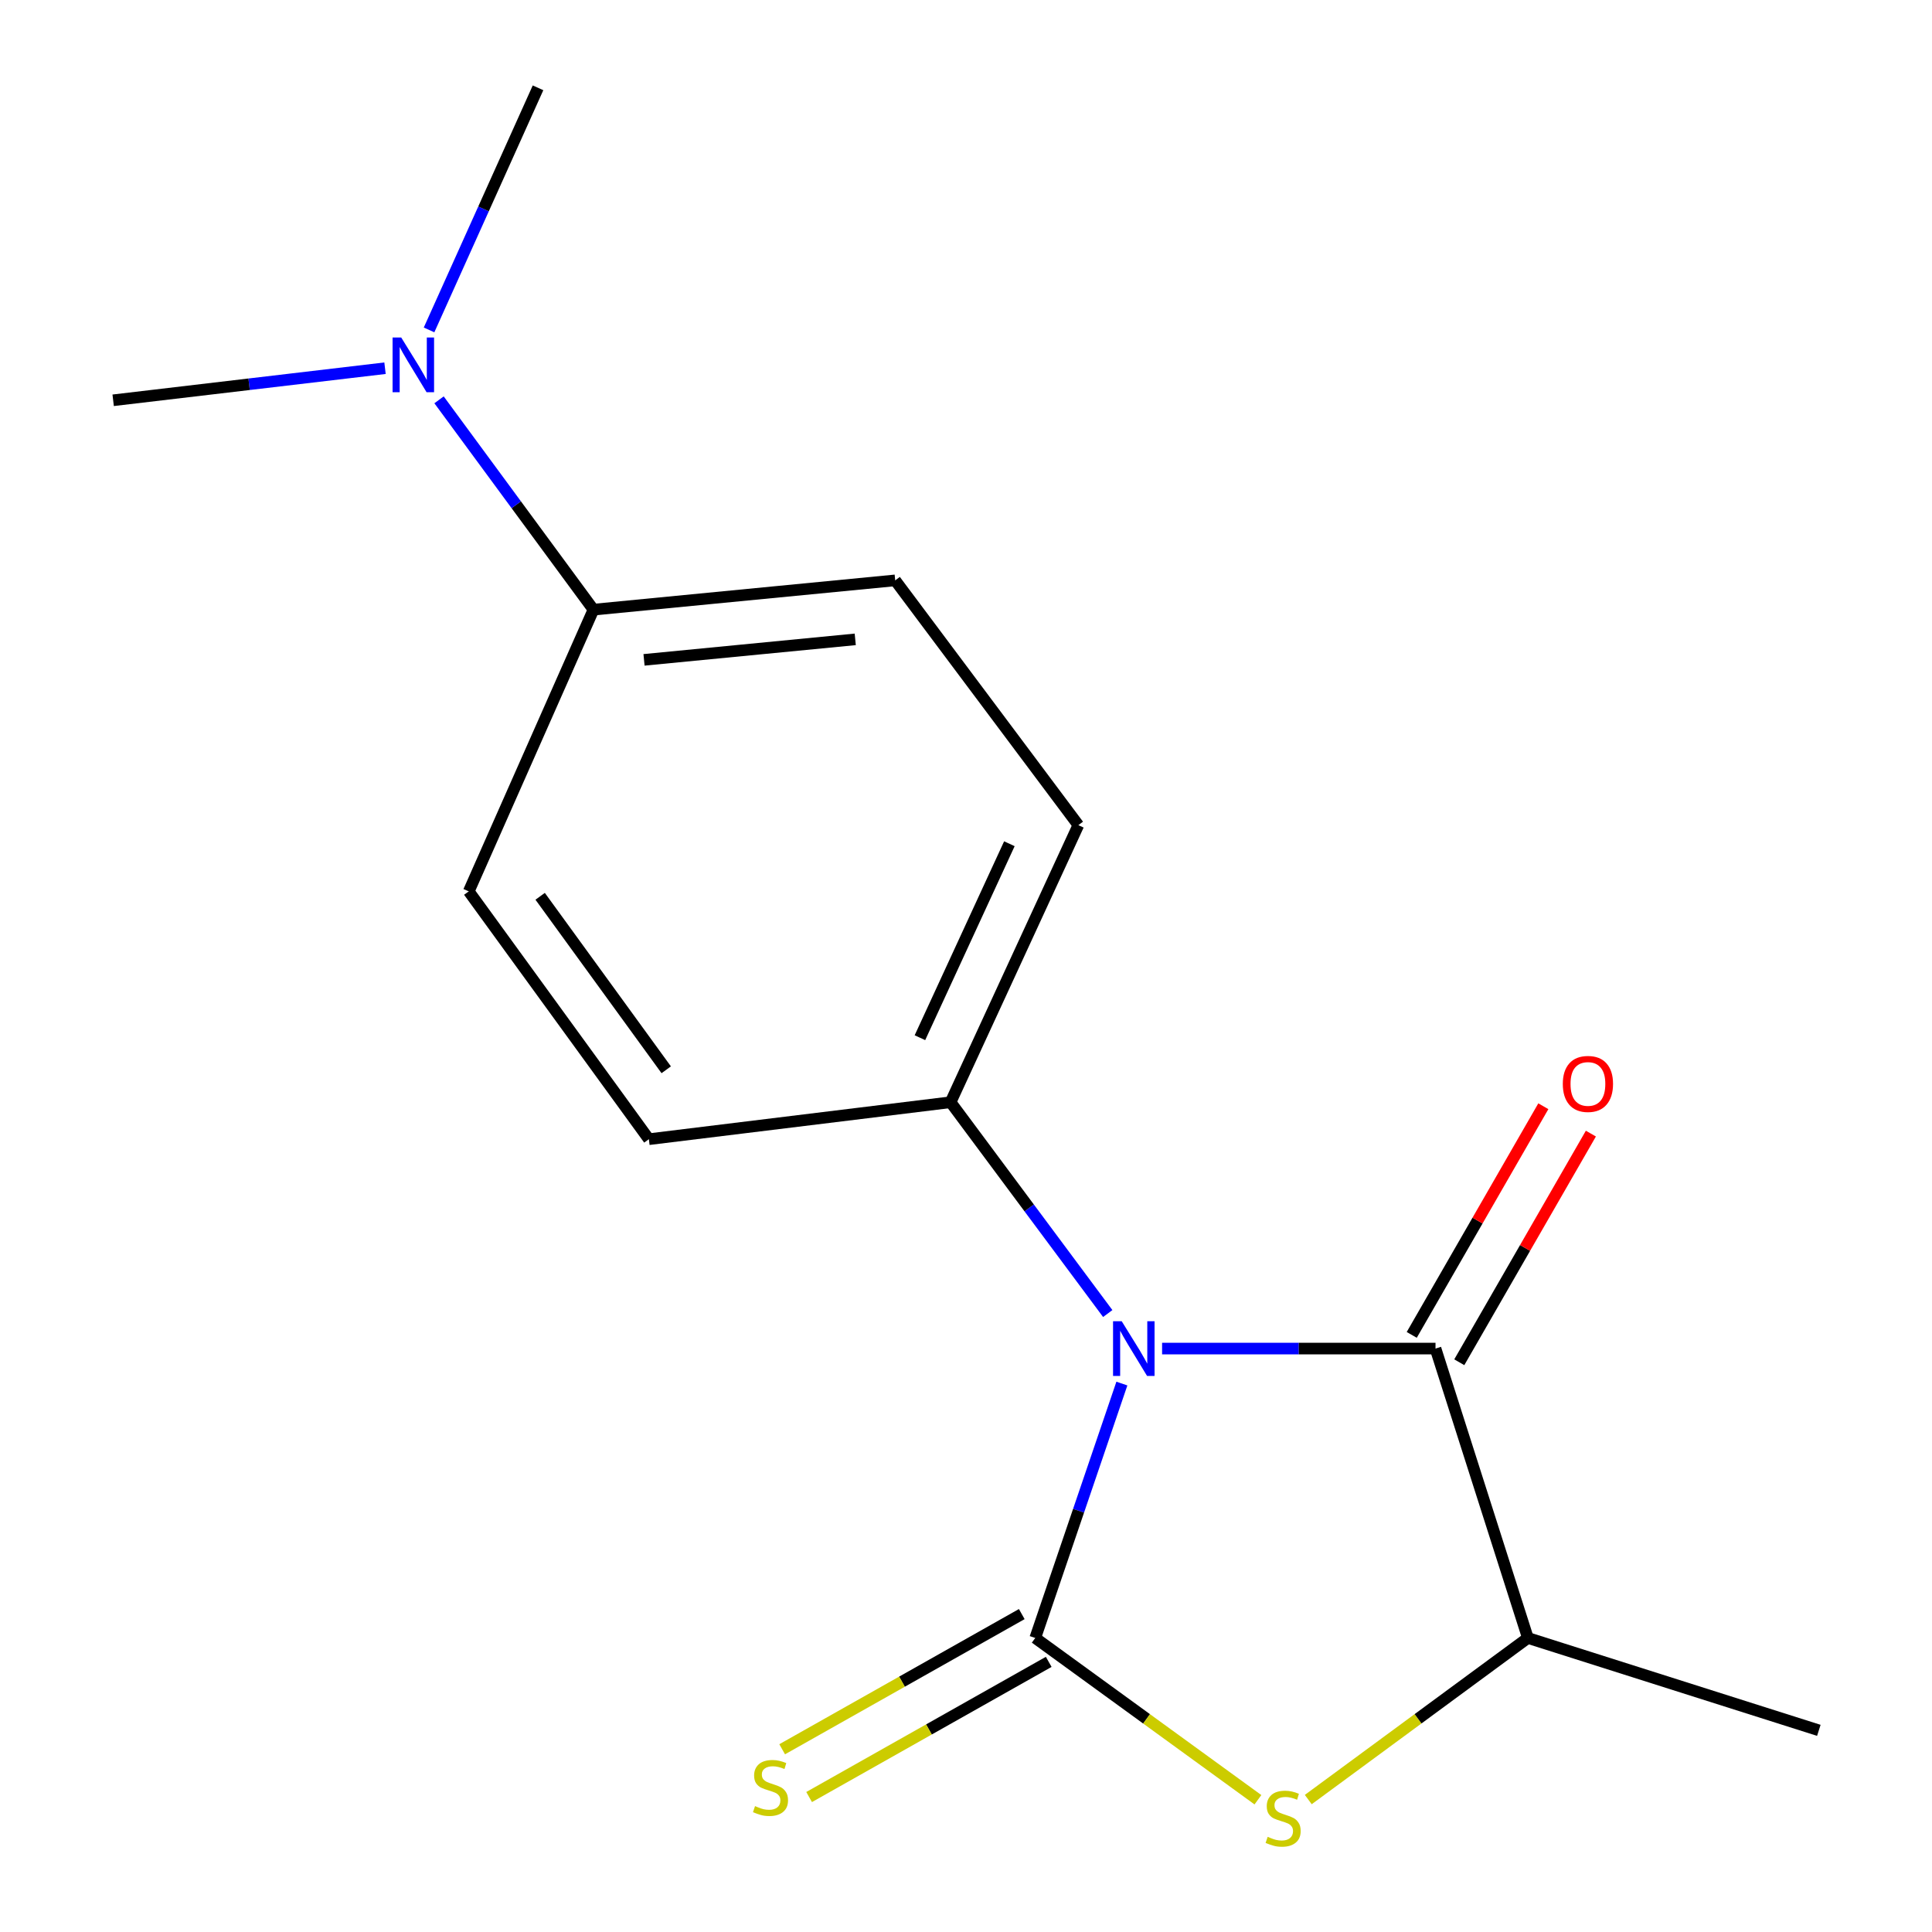 <?xml version='1.0' encoding='iso-8859-1'?>
<svg version='1.1' baseProfile='full'
              xmlns='http://www.w3.org/2000/svg'
                      xmlns:rdkit='http://www.rdkit.org/xml'
                      xmlns:xlink='http://www.w3.org/1999/xlink'
                  xml:space='preserve'
width='1000px' height='1000px' viewBox='0 0 1000 1000'>
<!-- END OF HEADER -->
<rect style='opacity:1.0;fill:#FFFFFF;stroke:none' width='1000' height='1000' x='0' y='0'> </rect>
<path class='bond-0' d='M 580.683,716.135 L 558.261,781.973' style='fill:none;fill-rule:evenodd;stroke:#0000FF;stroke-width:6px;stroke-linecap:butt;stroke-linejoin:miter;stroke-opacity:1' />
<path class='bond-0' d='M 558.261,781.973 L 535.839,847.811' style='fill:none;fill-rule:evenodd;stroke:#000000;stroke-width:6px;stroke-linecap:butt;stroke-linejoin:miter;stroke-opacity:1' />
<path class='bond-1' d='M 601.497,698.019 L 672.257,698.019' style='fill:none;fill-rule:evenodd;stroke:#0000FF;stroke-width:6px;stroke-linecap:butt;stroke-linejoin:miter;stroke-opacity:1' />
<path class='bond-1' d='M 672.257,698.019 L 743.018,698.019' style='fill:none;fill-rule:evenodd;stroke:#000000;stroke-width:6px;stroke-linecap:butt;stroke-linejoin:miter;stroke-opacity:1' />
<path class='bond-4' d='M 573.366,679.886 L 532.692,625.201' style='fill:none;fill-rule:evenodd;stroke:#0000FF;stroke-width:6px;stroke-linecap:butt;stroke-linejoin:miter;stroke-opacity:1' />
<path class='bond-4' d='M 532.692,625.201 L 492.018,570.516' style='fill:none;fill-rule:evenodd;stroke:#000000;stroke-width:6px;stroke-linecap:butt;stroke-linejoin:miter;stroke-opacity:1' />
<path class='bond-2' d='M 535.839,847.811 L 593.471,889.678' style='fill:none;fill-rule:evenodd;stroke:#000000;stroke-width:6px;stroke-linecap:butt;stroke-linejoin:miter;stroke-opacity:1' />
<path class='bond-2' d='M 593.471,889.678 L 651.102,931.545' style='fill:none;fill-rule:evenodd;stroke:#CCCC00;stroke-width:6px;stroke-linecap:butt;stroke-linejoin:miter;stroke-opacity:1' />
<path class='bond-5' d='M 528.863,835.446 L 466.854,870.43' style='fill:none;fill-rule:evenodd;stroke:#000000;stroke-width:6px;stroke-linecap:butt;stroke-linejoin:miter;stroke-opacity:1' />
<path class='bond-5' d='M 466.854,870.43 L 404.846,905.414' style='fill:none;fill-rule:evenodd;stroke:#CCCC00;stroke-width:6px;stroke-linecap:butt;stroke-linejoin:miter;stroke-opacity:1' />
<path class='bond-5' d='M 542.815,860.176 L 480.806,895.16' style='fill:none;fill-rule:evenodd;stroke:#000000;stroke-width:6px;stroke-linecap:butt;stroke-linejoin:miter;stroke-opacity:1' />
<path class='bond-5' d='M 480.806,895.16 L 418.798,930.144' style='fill:none;fill-rule:evenodd;stroke:#CCCC00;stroke-width:6px;stroke-linecap:butt;stroke-linejoin:miter;stroke-opacity:1' />
<path class='bond-3' d='M 743.018,698.019 L 790.83,847.811' style='fill:none;fill-rule:evenodd;stroke:#000000;stroke-width:6px;stroke-linecap:butt;stroke-linejoin:miter;stroke-opacity:1' />
<path class='bond-6' d='M 755.322,705.101 L 789.38,645.926' style='fill:none;fill-rule:evenodd;stroke:#000000;stroke-width:6px;stroke-linecap:butt;stroke-linejoin:miter;stroke-opacity:1' />
<path class='bond-6' d='M 789.38,645.926 L 823.439,586.752' style='fill:none;fill-rule:evenodd;stroke:#FF0000;stroke-width:6px;stroke-linecap:butt;stroke-linejoin:miter;stroke-opacity:1' />
<path class='bond-6' d='M 730.714,690.937 L 764.772,631.763' style='fill:none;fill-rule:evenodd;stroke:#000000;stroke-width:6px;stroke-linecap:butt;stroke-linejoin:miter;stroke-opacity:1' />
<path class='bond-6' d='M 764.772,631.763 L 798.83,572.588' style='fill:none;fill-rule:evenodd;stroke:#FF0000;stroke-width:6px;stroke-linecap:butt;stroke-linejoin:miter;stroke-opacity:1' />
<path class='bond-16' d='M 677.159,931.447 L 733.994,889.629' style='fill:none;fill-rule:evenodd;stroke:#CCCC00;stroke-width:6px;stroke-linecap:butt;stroke-linejoin:miter;stroke-opacity:1' />
<path class='bond-16' d='M 733.994,889.629 L 790.83,847.811' style='fill:none;fill-rule:evenodd;stroke:#000000;stroke-width:6px;stroke-linecap:butt;stroke-linejoin:miter;stroke-opacity:1' />
<path class='bond-13' d='M 790.83,847.811 L 941.426,895.623' style='fill:none;fill-rule:evenodd;stroke:#000000;stroke-width:6px;stroke-linecap:butt;stroke-linejoin:miter;stroke-opacity:1' />
<path class='bond-9' d='M 492.018,570.516 L 335.853,589.65' style='fill:none;fill-rule:evenodd;stroke:#000000;stroke-width:6px;stroke-linecap:butt;stroke-linejoin:miter;stroke-opacity:1' />
<path class='bond-10' d='M 492.018,570.516 L 558.16,427.096' style='fill:none;fill-rule:evenodd;stroke:#000000;stroke-width:6px;stroke-linecap:butt;stroke-linejoin:miter;stroke-opacity:1' />
<path class='bond-10' d='M 476.156,537.112 L 522.455,436.719' style='fill:none;fill-rule:evenodd;stroke:#000000;stroke-width:6px;stroke-linecap:butt;stroke-linejoin:miter;stroke-opacity:1' />
<path class='bond-7' d='M 307.176,315.557 L 463.356,300.398' style='fill:none;fill-rule:evenodd;stroke:#000000;stroke-width:6px;stroke-linecap:butt;stroke-linejoin:miter;stroke-opacity:1' />
<path class='bond-7' d='M 333.346,341.544 L 442.672,330.932' style='fill:none;fill-rule:evenodd;stroke:#000000;stroke-width:6px;stroke-linecap:butt;stroke-linejoin:miter;stroke-opacity:1' />
<path class='bond-8' d='M 307.176,315.557 L 267.212,261.254' style='fill:none;fill-rule:evenodd;stroke:#000000;stroke-width:6px;stroke-linecap:butt;stroke-linejoin:miter;stroke-opacity:1' />
<path class='bond-8' d='M 267.212,261.254 L 227.249,206.951' style='fill:none;fill-rule:evenodd;stroke:#0000FF;stroke-width:6px;stroke-linecap:butt;stroke-linejoin:miter;stroke-opacity:1' />
<path class='bond-17' d='M 307.176,315.557 L 242.628,461.374' style='fill:none;fill-rule:evenodd;stroke:#000000;stroke-width:6px;stroke-linecap:butt;stroke-linejoin:miter;stroke-opacity:1' />
<path class='bond-14' d='M 222.077,170.767 L 250.28,108.111' style='fill:none;fill-rule:evenodd;stroke:#0000FF;stroke-width:6px;stroke-linecap:butt;stroke-linejoin:miter;stroke-opacity:1' />
<path class='bond-14' d='M 250.28,108.111 L 278.482,45.455' style='fill:none;fill-rule:evenodd;stroke:#000000;stroke-width:6px;stroke-linecap:butt;stroke-linejoin:miter;stroke-opacity:1' />
<path class='bond-15' d='M 199.283,190.587 L 128.928,198.887' style='fill:none;fill-rule:evenodd;stroke:#0000FF;stroke-width:6px;stroke-linecap:butt;stroke-linejoin:miter;stroke-opacity:1' />
<path class='bond-15' d='M 128.928,198.887 L 58.574,207.188' style='fill:none;fill-rule:evenodd;stroke:#000000;stroke-width:6px;stroke-linecap:butt;stroke-linejoin:miter;stroke-opacity:1' />
<path class='bond-12' d='M 335.853,589.65 L 242.628,461.374' style='fill:none;fill-rule:evenodd;stroke:#000000;stroke-width:6px;stroke-linecap:butt;stroke-linejoin:miter;stroke-opacity:1' />
<path class='bond-12' d='M 344.838,553.716 L 279.58,463.923' style='fill:none;fill-rule:evenodd;stroke:#000000;stroke-width:6px;stroke-linecap:butt;stroke-linejoin:miter;stroke-opacity:1' />
<path class='bond-11' d='M 558.16,427.096 L 463.356,300.398' style='fill:none;fill-rule:evenodd;stroke:#000000;stroke-width:6px;stroke-linecap:butt;stroke-linejoin:miter;stroke-opacity:1' />
<path  class='atom-0' d='M 580.593 683.859
L 589.873 698.859
Q 590.793 700.339, 592.273 703.019
Q 593.753 705.699, 593.833 705.859
L 593.833 683.859
L 597.593 683.859
L 597.593 712.179
L 593.713 712.179
L 583.753 695.779
Q 582.593 693.859, 581.353 691.659
Q 580.153 689.459, 579.793 688.779
L 579.793 712.179
L 576.113 712.179
L 576.113 683.859
L 580.593 683.859
' fill='#0000FF'/>
<path  class='atom-3' d='M 656.147 950.741
Q 656.467 950.861, 657.787 951.421
Q 659.107 951.981, 660.547 952.341
Q 662.027 952.661, 663.467 952.661
Q 666.147 952.661, 667.707 951.381
Q 669.267 950.061, 669.267 947.781
Q 669.267 946.221, 668.467 945.261
Q 667.707 944.301, 666.507 943.781
Q 665.307 943.261, 663.307 942.661
Q 660.787 941.901, 659.267 941.181
Q 657.787 940.461, 656.707 938.941
Q 655.667 937.421, 655.667 934.861
Q 655.667 931.301, 658.067 929.101
Q 660.507 926.901, 665.307 926.901
Q 668.587 926.901, 672.307 928.461
L 671.387 931.541
Q 667.987 930.141, 665.427 930.141
Q 662.667 930.141, 661.147 931.301
Q 659.627 932.421, 659.667 934.381
Q 659.667 935.901, 660.427 936.821
Q 661.227 937.741, 662.347 938.261
Q 663.507 938.781, 665.427 939.381
Q 667.987 940.181, 669.507 940.981
Q 671.027 941.781, 672.107 943.421
Q 673.227 945.021, 673.227 947.781
Q 673.227 951.701, 670.587 953.821
Q 667.987 955.901, 663.627 955.901
Q 661.107 955.901, 659.187 955.341
Q 657.307 954.821, 655.067 953.901
L 656.147 950.741
' fill='#CCCC00'/>
<path  class='atom-6' d='M 390.808 934.841
Q 391.128 934.961, 392.448 935.521
Q 393.768 936.081, 395.208 936.441
Q 396.688 936.761, 398.128 936.761
Q 400.808 936.761, 402.368 935.481
Q 403.928 934.161, 403.928 931.881
Q 403.928 930.321, 403.128 929.361
Q 402.368 928.401, 401.168 927.881
Q 399.968 927.361, 397.968 926.761
Q 395.448 926.001, 393.928 925.281
Q 392.448 924.561, 391.368 923.041
Q 390.328 921.521, 390.328 918.961
Q 390.328 915.401, 392.728 913.201
Q 395.168 911.001, 399.968 911.001
Q 403.248 911.001, 406.968 912.561
L 406.048 915.641
Q 402.648 914.241, 400.088 914.241
Q 397.328 914.241, 395.808 915.401
Q 394.288 916.521, 394.328 918.481
Q 394.328 920.001, 395.088 920.921
Q 395.888 921.841, 397.008 922.361
Q 398.168 922.881, 400.088 923.481
Q 402.648 924.281, 404.168 925.081
Q 405.688 925.881, 406.768 927.521
Q 407.888 929.121, 407.888 931.881
Q 407.888 935.801, 405.248 937.921
Q 402.648 940.001, 398.288 940.001
Q 395.768 940.001, 393.848 939.441
Q 391.968 938.921, 389.728 938.001
L 390.808 934.841
' fill='#CCCC00'/>
<path  class='atom-7' d='M 808.905 561.037
Q 808.905 554.237, 812.265 550.437
Q 815.625 546.637, 821.905 546.637
Q 828.185 546.637, 831.545 550.437
Q 834.905 554.237, 834.905 561.037
Q 834.905 567.917, 831.505 571.837
Q 828.105 575.717, 821.905 575.717
Q 815.665 575.717, 812.265 571.837
Q 808.905 567.957, 808.905 561.037
M 821.905 572.517
Q 826.225 572.517, 828.545 569.637
Q 830.905 566.717, 830.905 561.037
Q 830.905 555.477, 828.545 552.677
Q 826.225 549.837, 821.905 549.837
Q 817.585 549.837, 815.225 552.637
Q 812.905 555.437, 812.905 561.037
Q 812.905 566.757, 815.225 569.637
Q 817.585 572.517, 821.905 572.517
' fill='#FF0000'/>
<path  class='atom-9' d='M 207.674 174.698
L 216.954 189.698
Q 217.874 191.178, 219.354 193.858
Q 220.834 196.538, 220.914 196.698
L 220.914 174.698
L 224.674 174.698
L 224.674 203.018
L 220.794 203.018
L 210.834 186.618
Q 209.674 184.698, 208.434 182.498
Q 207.234 180.298, 206.874 179.618
L 206.874 203.018
L 203.194 203.018
L 203.194 174.698
L 207.674 174.698
' fill='#0000FF'/>
</svg>
